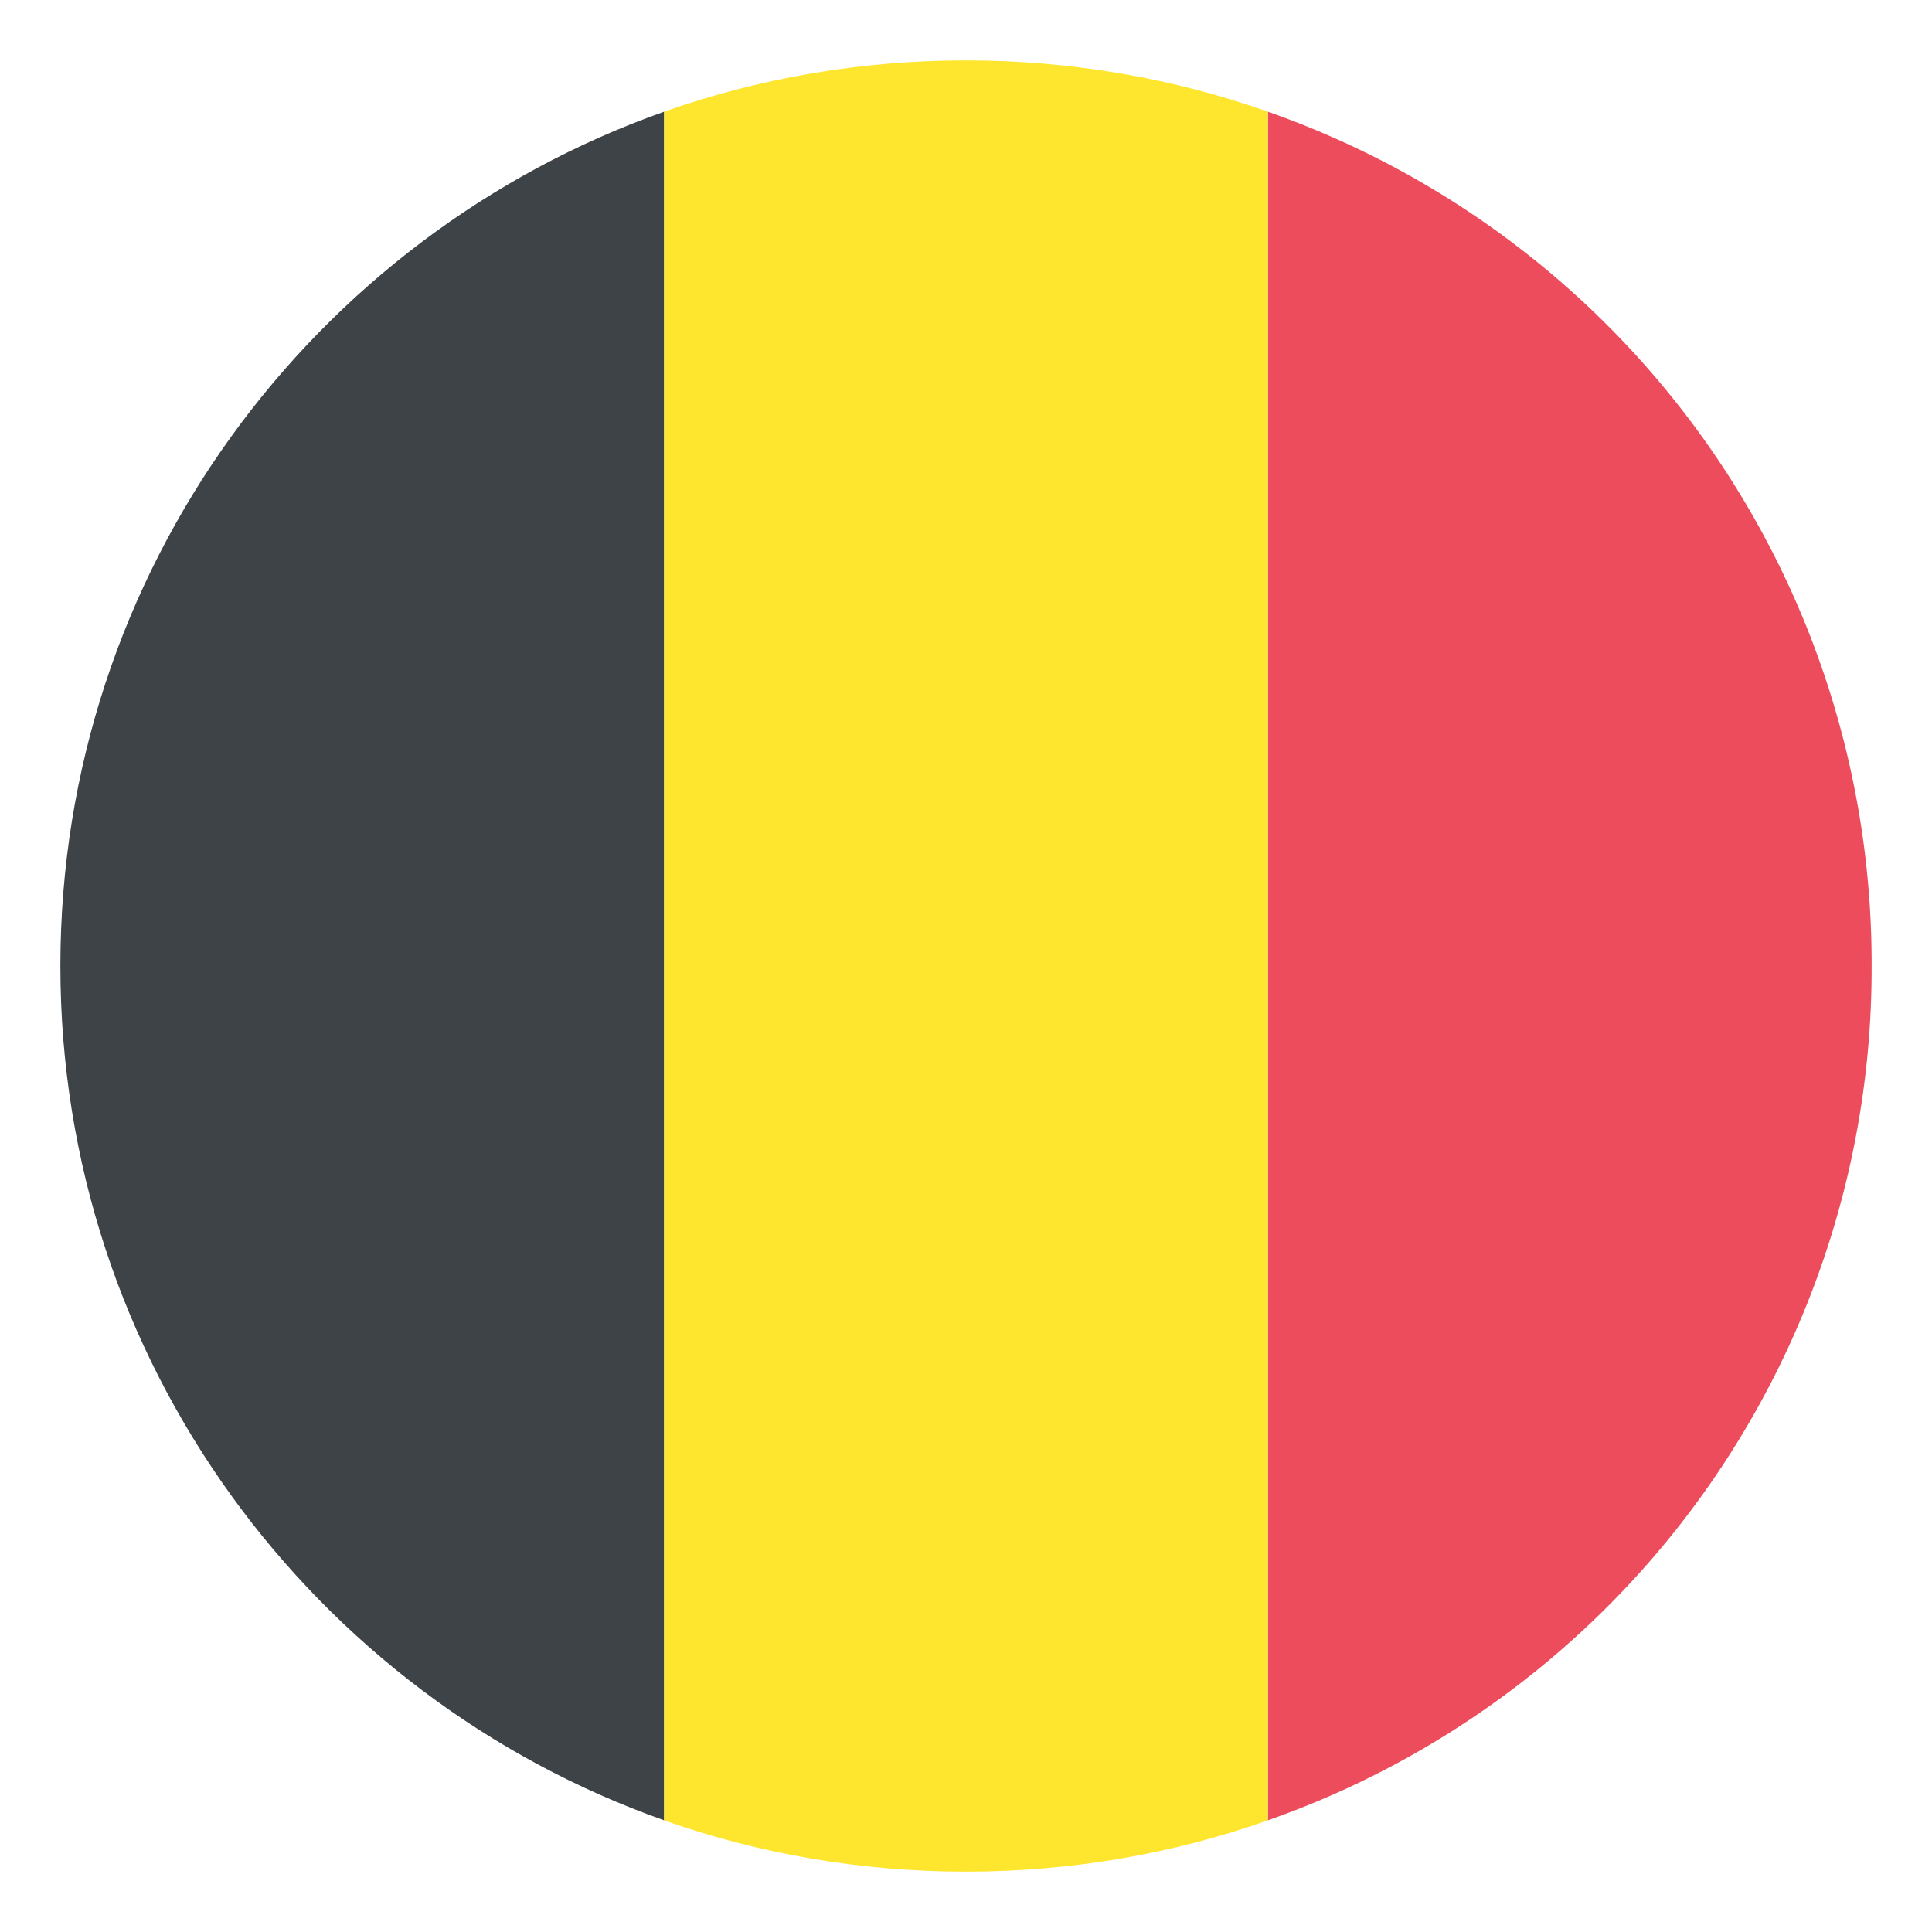 <svg xmlns="http://www.w3.org/2000/svg" width="100" height="100" fill="none"><path fill="#ED4C5C" d="M96.875 50a46.72 46.72 0 0 0-31.25-44.219V94.22A46.72 46.72 0 0 0 96.875 50"/><path fill="#3E4347" d="M3.125 50c0 20.469 13.125 37.813 31.25 44.219V5.781c-18.125 6.407-31.25 23.75-31.25 44.22"/><path fill="#FFE62E" d="M65.625 5.781C60.781 4.063 55.469 3.125 50 3.125s-10.781.938-15.625 2.656V94.22c4.844 1.719 10.156 2.656 15.625 2.656s10.781-.937 15.625-2.656z"/></svg>